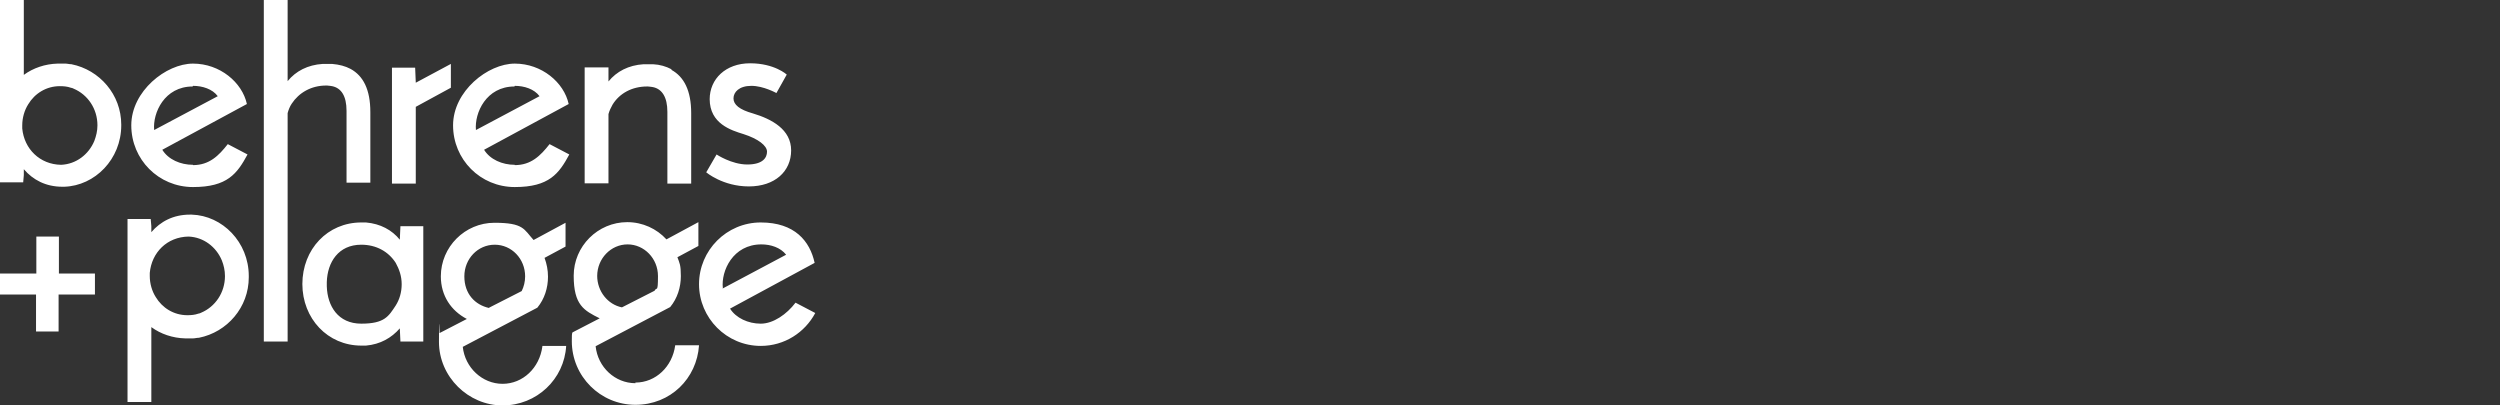 <?xml version="1.0" encoding="UTF-8"?>
<svg id="Ebene_2" data-name="Ebene 2" xmlns="http://www.w3.org/2000/svg" version="1.1" viewBox="0 0 797.9 129.4">
  <rect x="0" y="0" width="797.9" height="129.4" fill="#333333" stroke="none"/>
  <defs>
    <style>
      .cls-1 {
        fill: #fff;
        stroke-width: 0px;
      }
    </style>
  </defs>
  <g id="Ebene_1-2" data-name="Ebene 1-2">
    <path class="cls-1" d="M104.3,90.7v.7c.2,6.3,3.6,11.9,11,11.9s8.7-2.3,11-5.8c1.2-1.9,1.9-4.2,1.9-6.8,0-2.6-.8-4.8-1.9-6.8-2.3-3.6-6.2-5.8-11-5.8-7.3,0-10.8,5.6-11,11.9v.7h0ZM96.5,90.7h0c0-11.2,8.1-19.7,18.8-19.7s1,0,1.5,0h0c4.6.4,8.3,2.4,10.8,5.5h0l.2-4.3h7.3v36.8h-7.3l-.2-4.2h0c-2.6,3-6.2,5.1-10.8,5.5h-1.5c-10.7,0-18.8-8.6-18.8-19.7M71.8,88.1c0,5.3-3.1,9.8-7.6,11.7h0c-.3.2-.5.2-.9.3-1.1.4-2.3.5-3.5.5-4.3,0-8-2.3-10.1-5.8-1.2-1.9-1.9-4.3-1.9-6.7h0v-1c.6-6.5,5.5-11.5,12.4-11.6,4.8.2,8.8,3.3,10.6,7.6h0c.6,1.5,1,3.2,1,5M79.4,88.1c0-10.8-8.4-19.3-18.2-19.6h-.6c-5.3,0-9.4,2.2-12.3,5.6v-1.9c0,0-.2-2.3-.2-2.3h-7.4v58.4h7.6v-23.9c3,2.2,6.8,3.5,10.8,3.6h.5c.7,0,1.3,0,2,0,.6,0,1.2-.2,1.9-.2,9-1.8,15.9-9.7,15.9-19.3M31.1,40c0-5.3-3.1-9.8-7.6-11.7h0c-.3-.2-.5-.2-.9-.3-1.1-.4-2.3-.5-3.5-.5-4.3,0-8,2.3-10.1,5.8-1.2,1.9-1.9,4.3-1.9,6.7h0v1c.6,6.5,5.6,11.5,12.4,11.6,4.8-.2,8.8-3.3,10.6-7.6h0c.6-1.6,1-3.2,1-5M38.7,40c0,10.8-8.4,19.3-18.2,19.6h-.6c-5.3,0-9.4-2.2-12.3-5.6v1.9c0,0-.2,2.3-.2,2.3H0V0h7.6v23.9c3-2.2,6.8-3.5,10.8-3.6h.5c.7,0,1.3,0,2,0,.6,0,1.2.2,1.9.2,9,1.8,15.9,9.7,15.9,19.3M230.6,92.1l20.3-10.8c-1.8-2.3-4.9-3.3-7.9-3.3-9.1,0-12.9,8.5-12.3,13.9M253.9,96.6l6.3,3.3c-3.3,6.2-9.8,10.5-17.4,10.5-10.9,0-19.7-8.9-19.7-19.7s8.8-19.7,19.7-19.7,15.7,6,17.2,12.9l-27,14.6c1.9,3,5.8,4.8,9.8,4.8s8.3-3,11.1-6.7M190.6,88.1c0-5.6,4.4-10.1,9.7-10.1s9.7,4.5,9.7,10.1-.4,3.3-1.1,4.7l-10.4,5.3c-4.5-.9-7.9-5.1-7.9-10.1M202.8,122.3c-6.5,0-12-5.1-12.7-11.8l23.8-12.5c2.3-2.8,3.4-6.3,3.4-9.9s-.4-4.1-1.1-6l6.7-3.6v-7.6l-10.2,5.5c-3.1-3.4-7.6-5.5-12.5-5.5-9.4,0-17.1,7.7-17.1,17.1s3.3,11.1,8.3,13.6l-8.7,4.5c-.2.4-.2,1.2-.2,2.8,0,11.2,9.1,20.3,20.3,20.3s19.6-8.4,20.3-19h-7.6c-.9,6.8-6.2,11.9-12.7,11.9M156.1,98.2l10.4-5.3c.7-1.4,1.1-3,1.1-4.7,0-5.6-4.3-10.1-9.7-10.1s-9.7,4.5-9.7,10.1,3.4,9.1,7.9,10.1M173.1,110.4h7.6c-.6,10.6-9.4,19-20.3,19s-20.3-9.1-20.3-20.3.2-2.4.2-2.8l8.7-4.5c-5-2.6-8.3-7.4-8.3-13.6,0-9.4,7.7-17.1,17.1-17.1s9.4,2.1,12.5,5.5l10.2-5.5v7.6l-6.7,3.6c.7,1.9,1.1,3.9,1.1,6,0,3.6-1.1,7.1-3.4,9.9l-23.8,12.5c.7,6.6,6.2,11.8,12.7,11.8s11.8-5.1,12.7-11.9M214.3,22.1c-1.7-.9-3.7-1.5-5.9-1.6h-3c-4.8.3-8.6,2.3-11.2,5.5v-4.5h-7.6v37h7.6v-22.1c.3-1.1.8-2.1,1.3-3,2.2-3.6,6.2-5.8,11-5.8h.3c.5,0,1.5.2,1.6.2,2.9.6,4.6,3.2,4.6,7.9v22.9h7.6v-22.5c0-7.2-2.3-11.6-6.3-13.8M118.2,35.8v22.5h-7.6v-22.9c0-4.8-1.7-7.3-4.6-7.9-.2,0-1-.2-1.6-.2h-.3c-4.8,0-8.7,2.3-11,5.8-.6.9-1,1.9-1.3,3v72.9h-7.6V0h7.6v25.9c2.6-3.2,6.4-5.2,11.2-5.5h3c2.3.2,4.2.7,5.9,1.6,4,2.2,6.3,6.5,6.3,13.8M226.5,31.7c0-6.5,5.1-11.5,12.9-11.5s11.7,3.6,11.7,3.6l-3.3,5.9s-4.1-2.3-8-2.3-5.7,2-5.7,4,1.9,3.6,6.2,4.8c6,1.8,12.2,5.1,12.2,11.8s-5.2,11.5-13.5,11.5-13.6-4.5-13.6-4.5l3.3-5.7s4.8,3.2,9.8,3.2,6.3-2.2,6.3-4.1-2.8-4.1-7.5-5.6c-3.9-1.2-10.8-3.3-10.8-11.2M164.3,27.4c3,0,6.2,1,7.9,3.3l-20.3,10.8c-.5-5.5,3.3-13.9,12.3-13.9M164.3,52.6c-4,0-7.9-1.7-9.8-4.8l27-14.6c-1.5-6.9-8.6-12.9-17.2-12.9s-19.7,8.8-19.7,19.7,8.7,19.7,19.7,19.7,14.1-4.3,17.4-10.4l-6.3-3.3c-2.9,3.7-5.9,6.7-11.1,6.7M132.5,21.6l.2,4.8,11.2-6v7.6l-11.2,6.1v24.5h-7.6V21.6h7.4ZM61.6,27.4c3,0,6.2,1,7.9,3.3l-20.3,10.8c-.5-5.5,3.3-13.9,12.3-13.9M61.6,52.6c-4,0-7.9-1.7-9.8-4.8l27-14.6c-1.5-6.9-8.6-12.9-17.2-12.9s-19.7,8.8-19.7,19.7,8.7,19.7,19.7,19.7,14.1-4.3,17.4-10.4l-6.3-3.3c-2.9,3.7-5.9,6.7-11.1,6.7M18.5,20.3h.5-.5Z"/>
    <path class="cls-1" d="M18.8,94h11.5v-6.7h-11.5v-11.8h-7.2v11.8H0v6.7h11.5v11.8h7.2v-11.8h0Z"/>
  </g>
</svg>